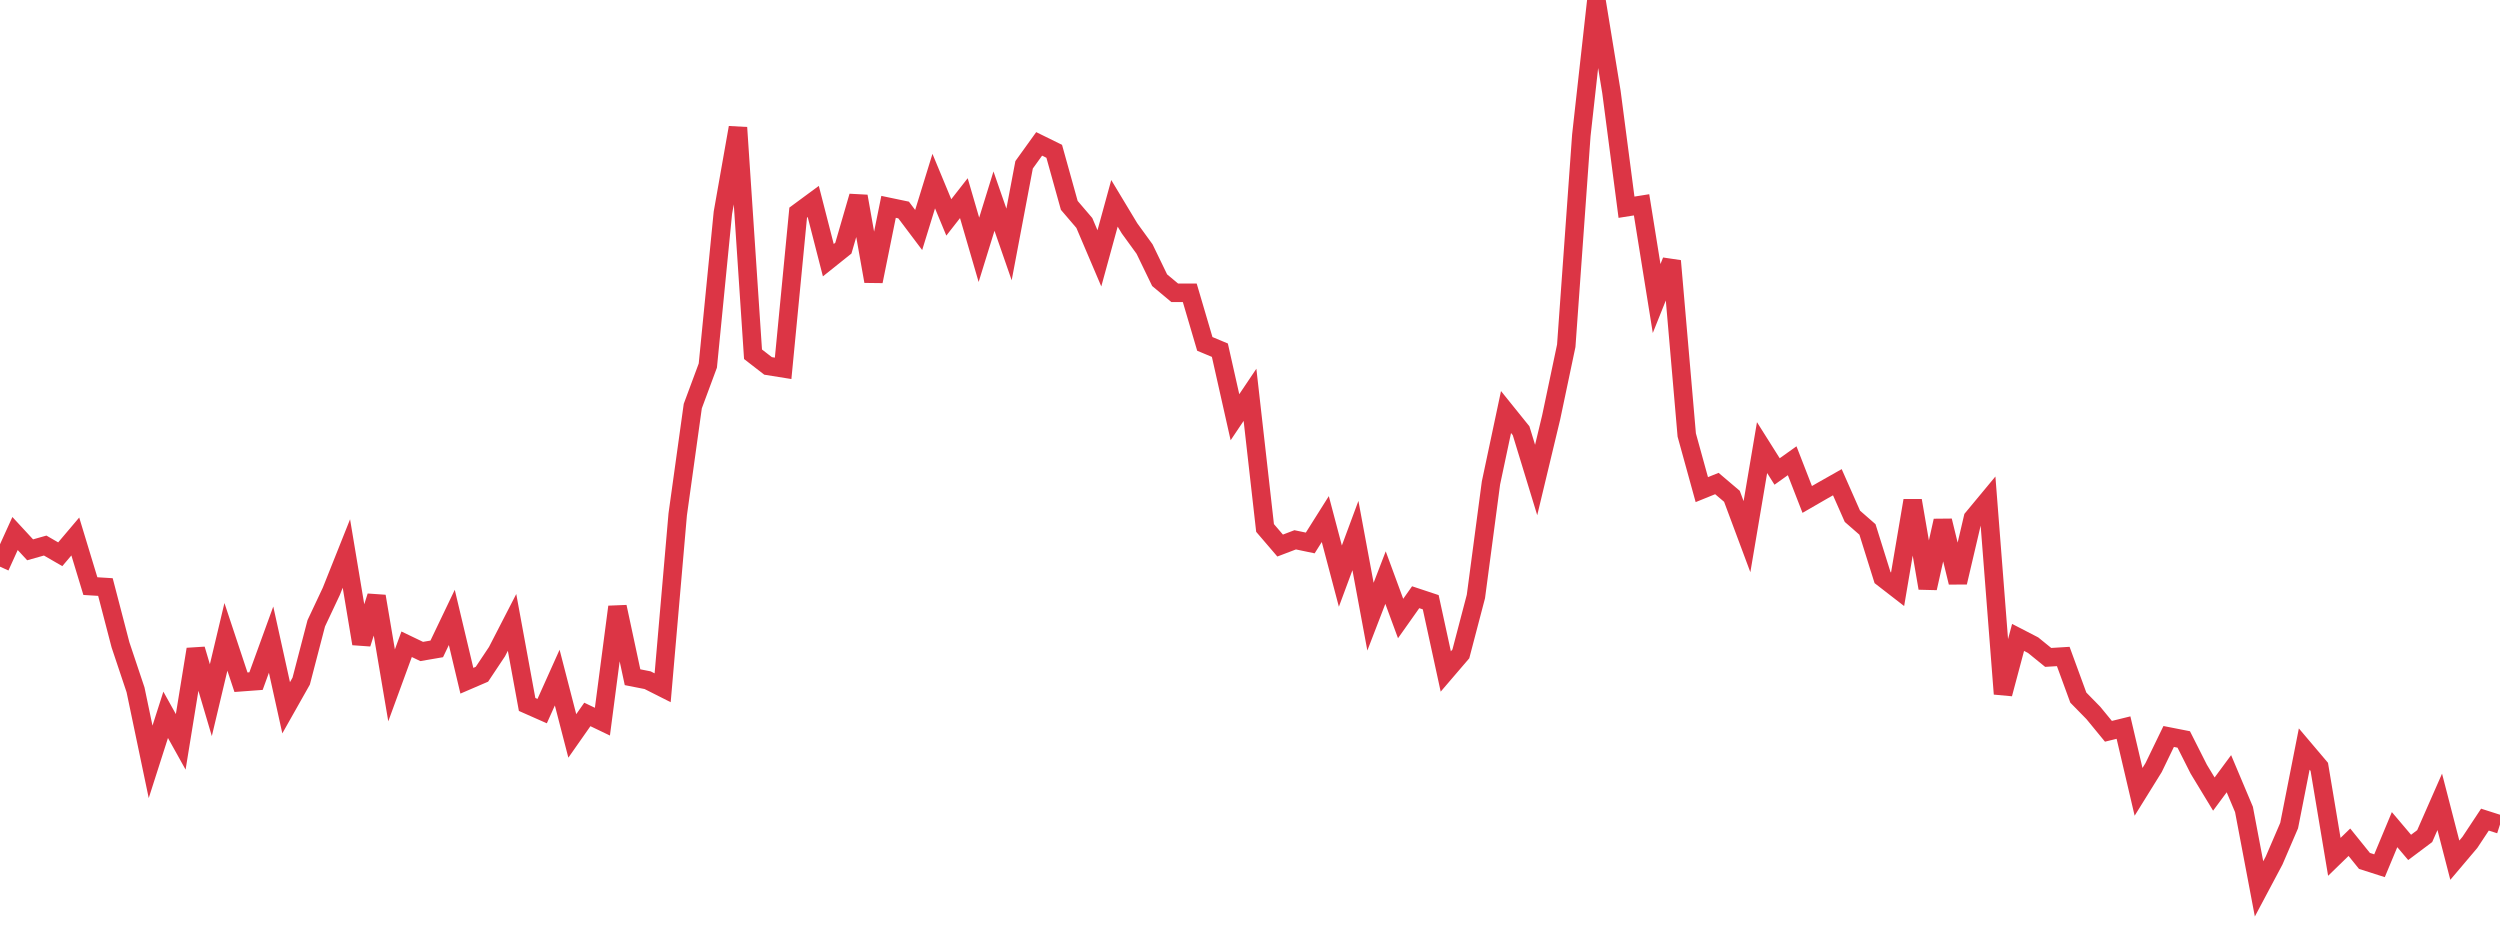 <?xml version="1.0" standalone="no"?>
<!DOCTYPE svg PUBLIC "-//W3C//DTD SVG 1.1//EN" "http://www.w3.org/Graphics/SVG/1.1/DTD/svg11.dtd">
<svg width="135" height="50" viewBox="0 0 135 50" preserveAspectRatio="none" class="sparkline" xmlns="http://www.w3.org/2000/svg"
xmlns:xlink="http://www.w3.org/1999/xlink"><path  class="sparkline--line" d="M 0 30.6 L 0 30.6 L 0.813 28.81 L 1.627 29.69 L 2.44 29.46 L 3.253 29.93 L 4.066 28.97 L 4.88 31.65 L 5.693 31.7 L 6.506 34.82 L 7.319 37.25 L 8.133 41.14 L 8.946 38.6 L 9.759 40.06 L 10.572 35.06 L 11.386 37.81 L 12.199 34.39 L 13.012 36.84 L 13.825 36.78 L 14.639 34.54 L 15.452 38.22 L 16.265 36.78 L 17.078 33.66 L 17.892 31.93 L 18.705 29.89 L 19.518 34.76 L 20.331 32.2 L 21.145 37.01 L 21.958 34.79 L 22.771 35.18 L 23.584 35.04 L 24.398 33.34 L 25.211 36.76 L 26.024 36.41 L 26.837 35.19 L 27.651 33.61 L 28.464 38.04 L 29.277 38.4 L 30.09 36.59 L 30.904 39.74 L 31.717 38.58 L 32.53 38.97 L 33.343 32.77 L 34.157 36.57 L 34.97 36.73 L 35.783 37.14 L 36.596 27.78 L 37.41 21.93 L 38.223 19.74 L 39.036 11.49 L 39.849 6.89 L 40.663 19.13 L 41.476 19.76 L 42.289 19.89 L 43.102 11.48 L 43.916 10.88 L 44.729 14.05 L 45.542 13.4 L 46.355 10.6 L 47.169 15.19 L 47.982 11.17 L 48.795 11.34 L 49.608 12.42 L 50.422 9.78 L 51.235 11.74 L 52.048 10.7 L 52.861 13.49 L 53.675 10.86 L 54.488 13.2 L 55.301 8.9 L 56.114 7.77 L 56.928 8.17 L 57.741 11.09 L 58.554 12.04 L 59.367 13.95 L 60.181 10.98 L 60.994 12.33 L 61.807 13.45 L 62.62 15.13 L 63.434 15.81 L 64.247 15.81 L 65.06 18.57 L 65.873 18.91 L 66.687 22.53 L 67.5 21.32 L 68.313 28.51 L 69.127 29.46 L 69.94 29.15 L 70.753 29.32 L 71.566 28.03 L 72.38 31.11 L 73.193 28.92 L 74.006 33.3 L 74.819 31.19 L 75.633 33.4 L 76.446 32.25 L 77.259 32.52 L 78.072 36.26 L 78.886 35.31 L 79.699 32.21 L 80.512 26.08 L 81.325 22.25 L 82.139 23.26 L 82.952 25.92 L 83.765 22.53 L 84.578 18.67 L 85.392 7.31 L 86.205 0 L 87.018 4.97 L 87.831 11.19 L 88.645 11.06 L 89.458 16.12 L 90.271 14.09 L 91.084 23.49 L 91.898 26.44 L 92.711 26.11 L 93.524 26.8 L 94.337 28.98 L 95.151 24.17 L 95.964 25.46 L 96.777 24.88 L 97.59 26.97 L 98.404 26.5 L 99.217 26.04 L 100.03 27.88 L 100.843 28.59 L 101.657 31.19 L 102.47 31.82 L 103.283 27.03 L 104.096 31.76 L 104.91 28.12 L 105.723 31.45 L 106.536 27.98 L 107.349 27 L 108.163 37.47 L 108.976 34.42 L 109.789 34.84 L 110.602 35.5 L 111.416 35.45 L 112.229 37.67 L 113.042 38.5 L 113.855 39.49 L 114.669 39.29 L 115.482 42.76 L 116.295 41.45 L 117.108 39.77 L 117.922 39.93 L 118.735 41.54 L 119.548 42.88 L 120.361 41.78 L 121.175 43.71 L 121.988 48 L 122.801 46.47 L 123.614 44.58 L 124.428 40.45 L 125.241 41.41 L 126.054 46.27 L 126.867 45.48 L 127.681 46.49 L 128.494 46.75 L 129.307 44.8 L 130.12 45.76 L 130.934 45.15 L 131.747 43.3 L 132.56 46.45 L 133.373 45.49 L 134.187 44.26 L 135 44.52" fill="none" stroke-width="1" stroke="#dc3545"></path></svg>